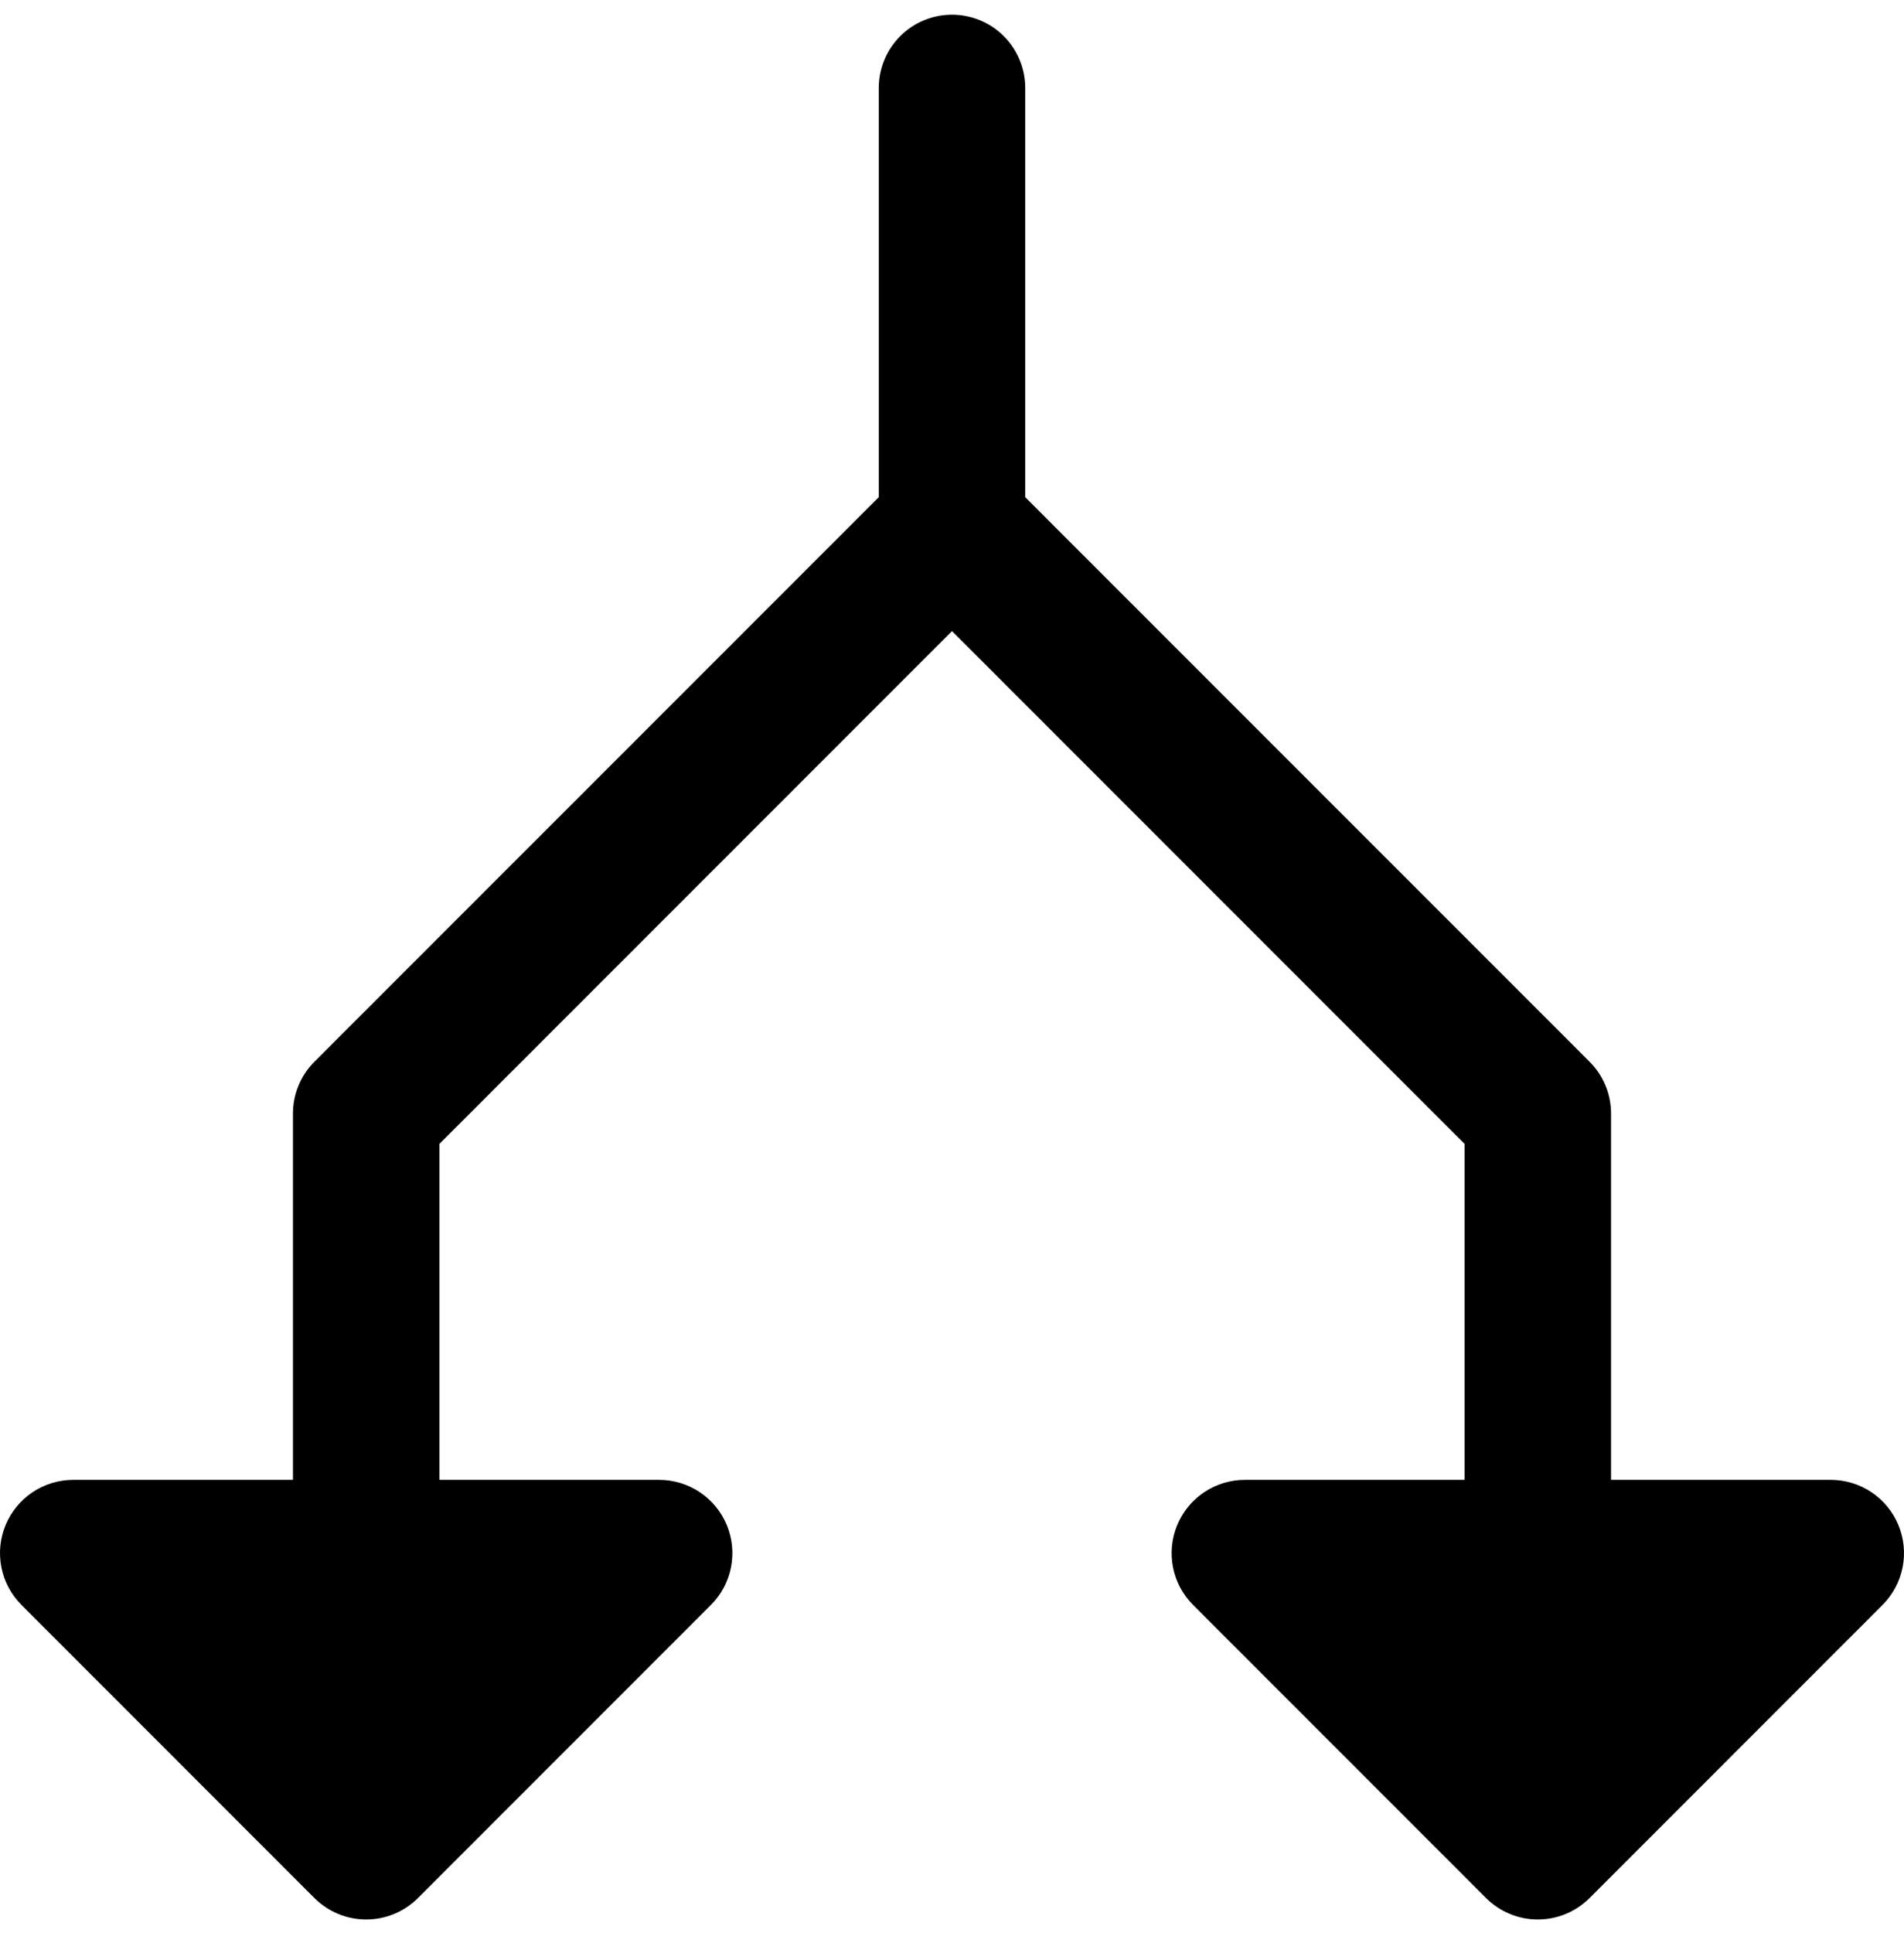 <svg width="67" height="68" viewBox="0 0 67 68" fill="none" xmlns="http://www.w3.org/2000/svg">
<path d="M66.244 56.453L55.937 66.761C55.698 67 55.414 67.191 55.101 67.32C54.788 67.45 54.453 67.517 54.114 67.517C53.776 67.517 53.44 67.45 53.127 67.32C52.815 67.191 52.53 67 52.291 66.761L41.984 56.453C41.623 56.093 41.377 55.634 41.278 55.134C41.178 54.633 41.229 54.115 41.425 53.644C41.62 53.173 41.95 52.77 42.374 52.487C42.798 52.204 43.297 52.053 43.807 52.053H51.537V40.235L33.5 22.198L15.463 40.235V52.053H23.193C23.703 52.053 24.201 52.204 24.626 52.487C25.05 52.77 25.38 53.173 25.576 53.644C25.771 54.115 25.822 54.633 25.722 55.134C25.622 55.634 25.377 56.093 25.016 56.453L14.709 66.761C14.47 67 14.185 67.191 13.873 67.32C13.56 67.45 13.225 67.517 12.886 67.517C12.547 67.517 12.212 67.45 11.899 67.32C11.586 67.191 11.302 67 11.063 66.761L0.756 56.453C0.395 56.093 0.149 55.634 0.05 55.134C-0.05 54.633 0.001 54.115 0.196 53.644C0.391 53.173 0.722 52.77 1.146 52.487C1.57 52.204 2.069 52.053 2.579 52.053H10.309V39.169C10.309 38.831 10.375 38.495 10.505 38.183C10.634 37.87 10.824 37.586 11.063 37.346L30.923 17.488V3.093C30.923 2.41 31.195 1.755 31.678 1.271C32.161 0.788 32.817 0.517 33.5 0.517C34.183 0.517 34.839 0.788 35.322 1.271C35.805 1.755 36.077 2.41 36.077 3.093V17.488L55.937 37.346C56.176 37.586 56.366 37.87 56.495 38.183C56.625 38.495 56.691 38.831 56.691 39.169V52.053H64.421C64.931 52.053 65.43 52.204 65.854 52.487C66.278 52.77 66.609 53.173 66.804 53.644C66.999 54.115 67.05 54.633 66.95 55.134C66.851 55.634 66.605 56.093 66.244 56.453Z" fill="black"/>
</svg>
